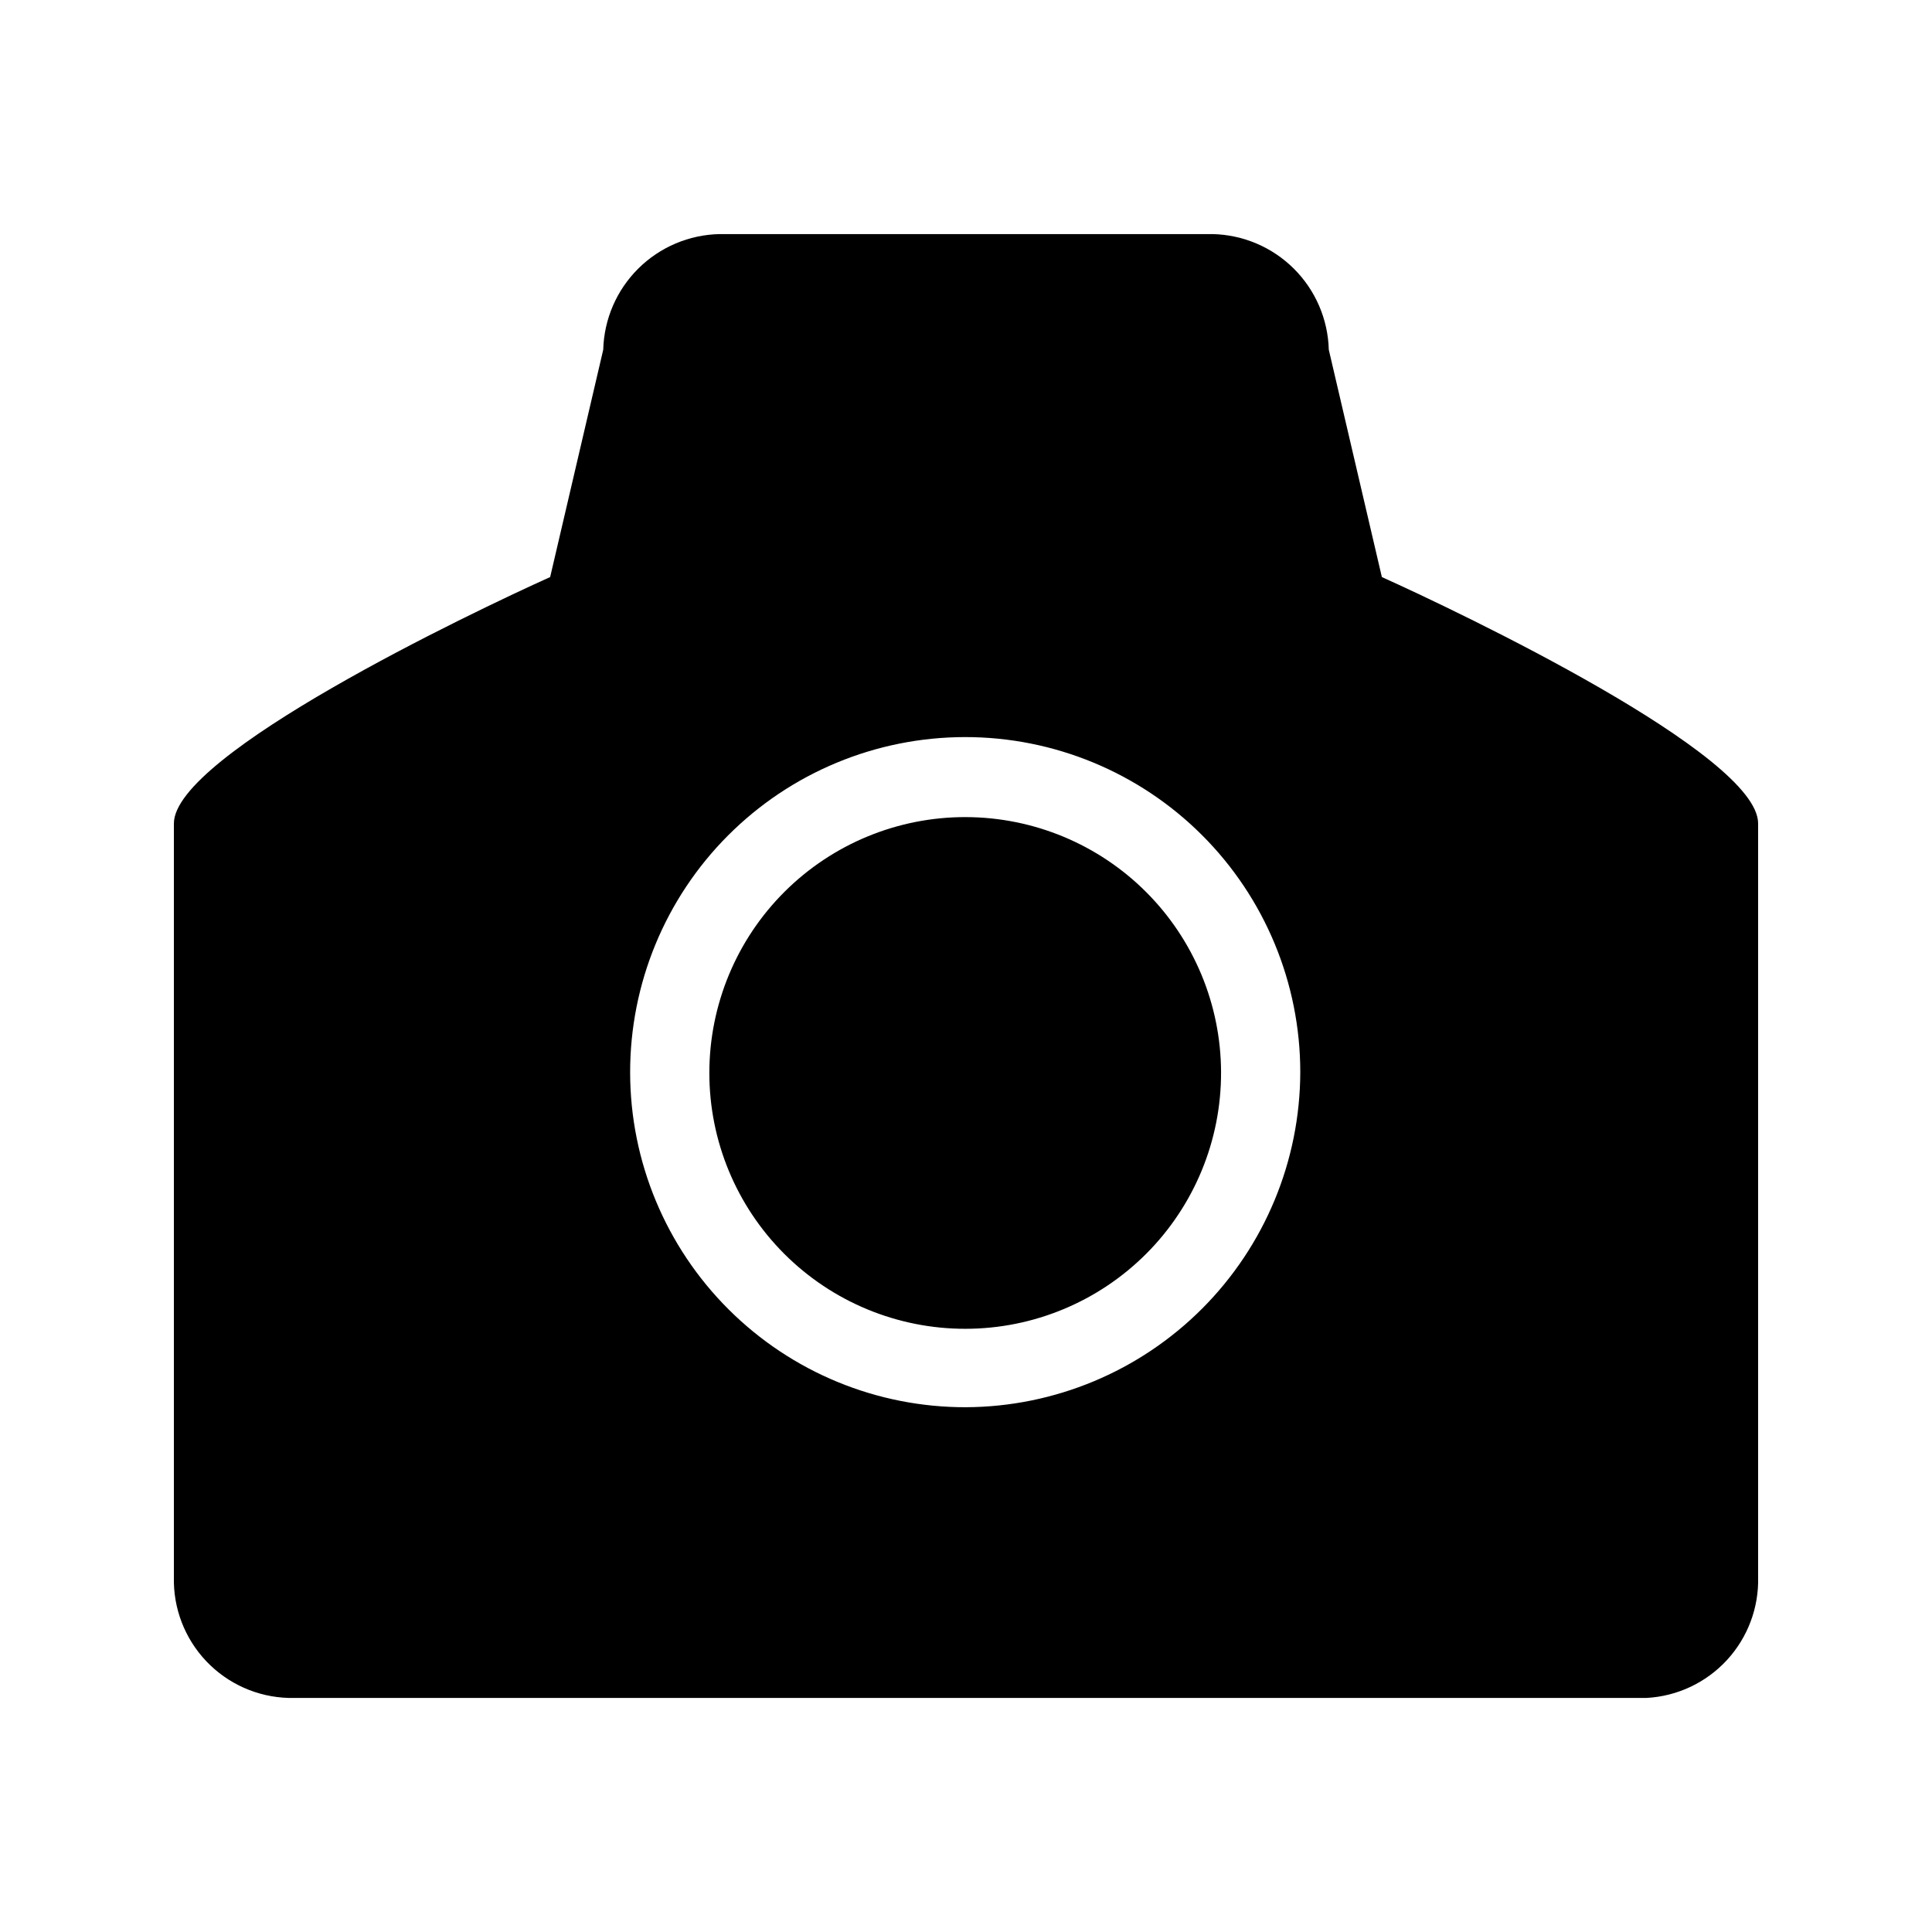 <?xml version="1.0" encoding="UTF-8"?>
<!-- Uploaded to: SVG Repo, www.svgrepo.com, Generator: SVG Repo Mixer Tools -->
<svg fill="#000000" width="800px" height="800px" version="1.1" viewBox="144 144 512 512" xmlns="http://www.w3.org/2000/svg">
 <g>
  <path d="m510.21 296.93-14.066-60.246c-0.215-8.098-3.539-15.801-9.285-21.508-5.746-5.707-13.473-8.98-21.57-9.141h-130.57c-8.102 0.16-15.824 3.434-21.57 9.141-5.75 5.707-9.074 13.41-9.289 21.508l-14.066 60.246c-20.992 9.449-99.711 47.023-99.711 65.285v199.64c-0.227 8.297 2.856 16.344 8.562 22.367 5.711 6.023 13.578 9.531 21.875 9.75h359.8c8.148-0.434 15.805-4.035 21.332-10.035 5.531-6.004 8.496-13.926 8.266-22.082v-199.64c0-18.262-78.719-55.836-99.711-65.285zm-110.21 220c-23.562 0.055-46.184-9.258-62.875-25.887-16.695-16.629-26.094-39.207-26.133-62.77-0.035-23.562 9.293-46.176 25.934-62.855 16.641-16.68 39.23-26.062 62.793-26.082s46.164 9.328 62.832 25.984c16.668 16.652 26.035 39.25 26.035 62.812-0.055 23.496-9.398 46.02-25.996 62.652-16.594 16.633-39.094 26.031-62.59 26.145z"/>
  <path d="m400 360.54c-18.008-0.059-35.297 7.051-48.059 19.758-12.758 12.707-19.938 29.969-19.957 47.977-0.02 18.004 7.125 35.281 19.859 48.012 12.734 12.734 30.008 19.879 48.016 19.859 18.008-0.016 35.266-7.199 47.973-19.957 12.707-12.758 19.816-30.047 19.762-48.055-0.055-17.91-7.195-35.07-19.859-47.738-12.664-12.664-29.824-19.801-47.734-19.855z"/>
 </g>
</svg>